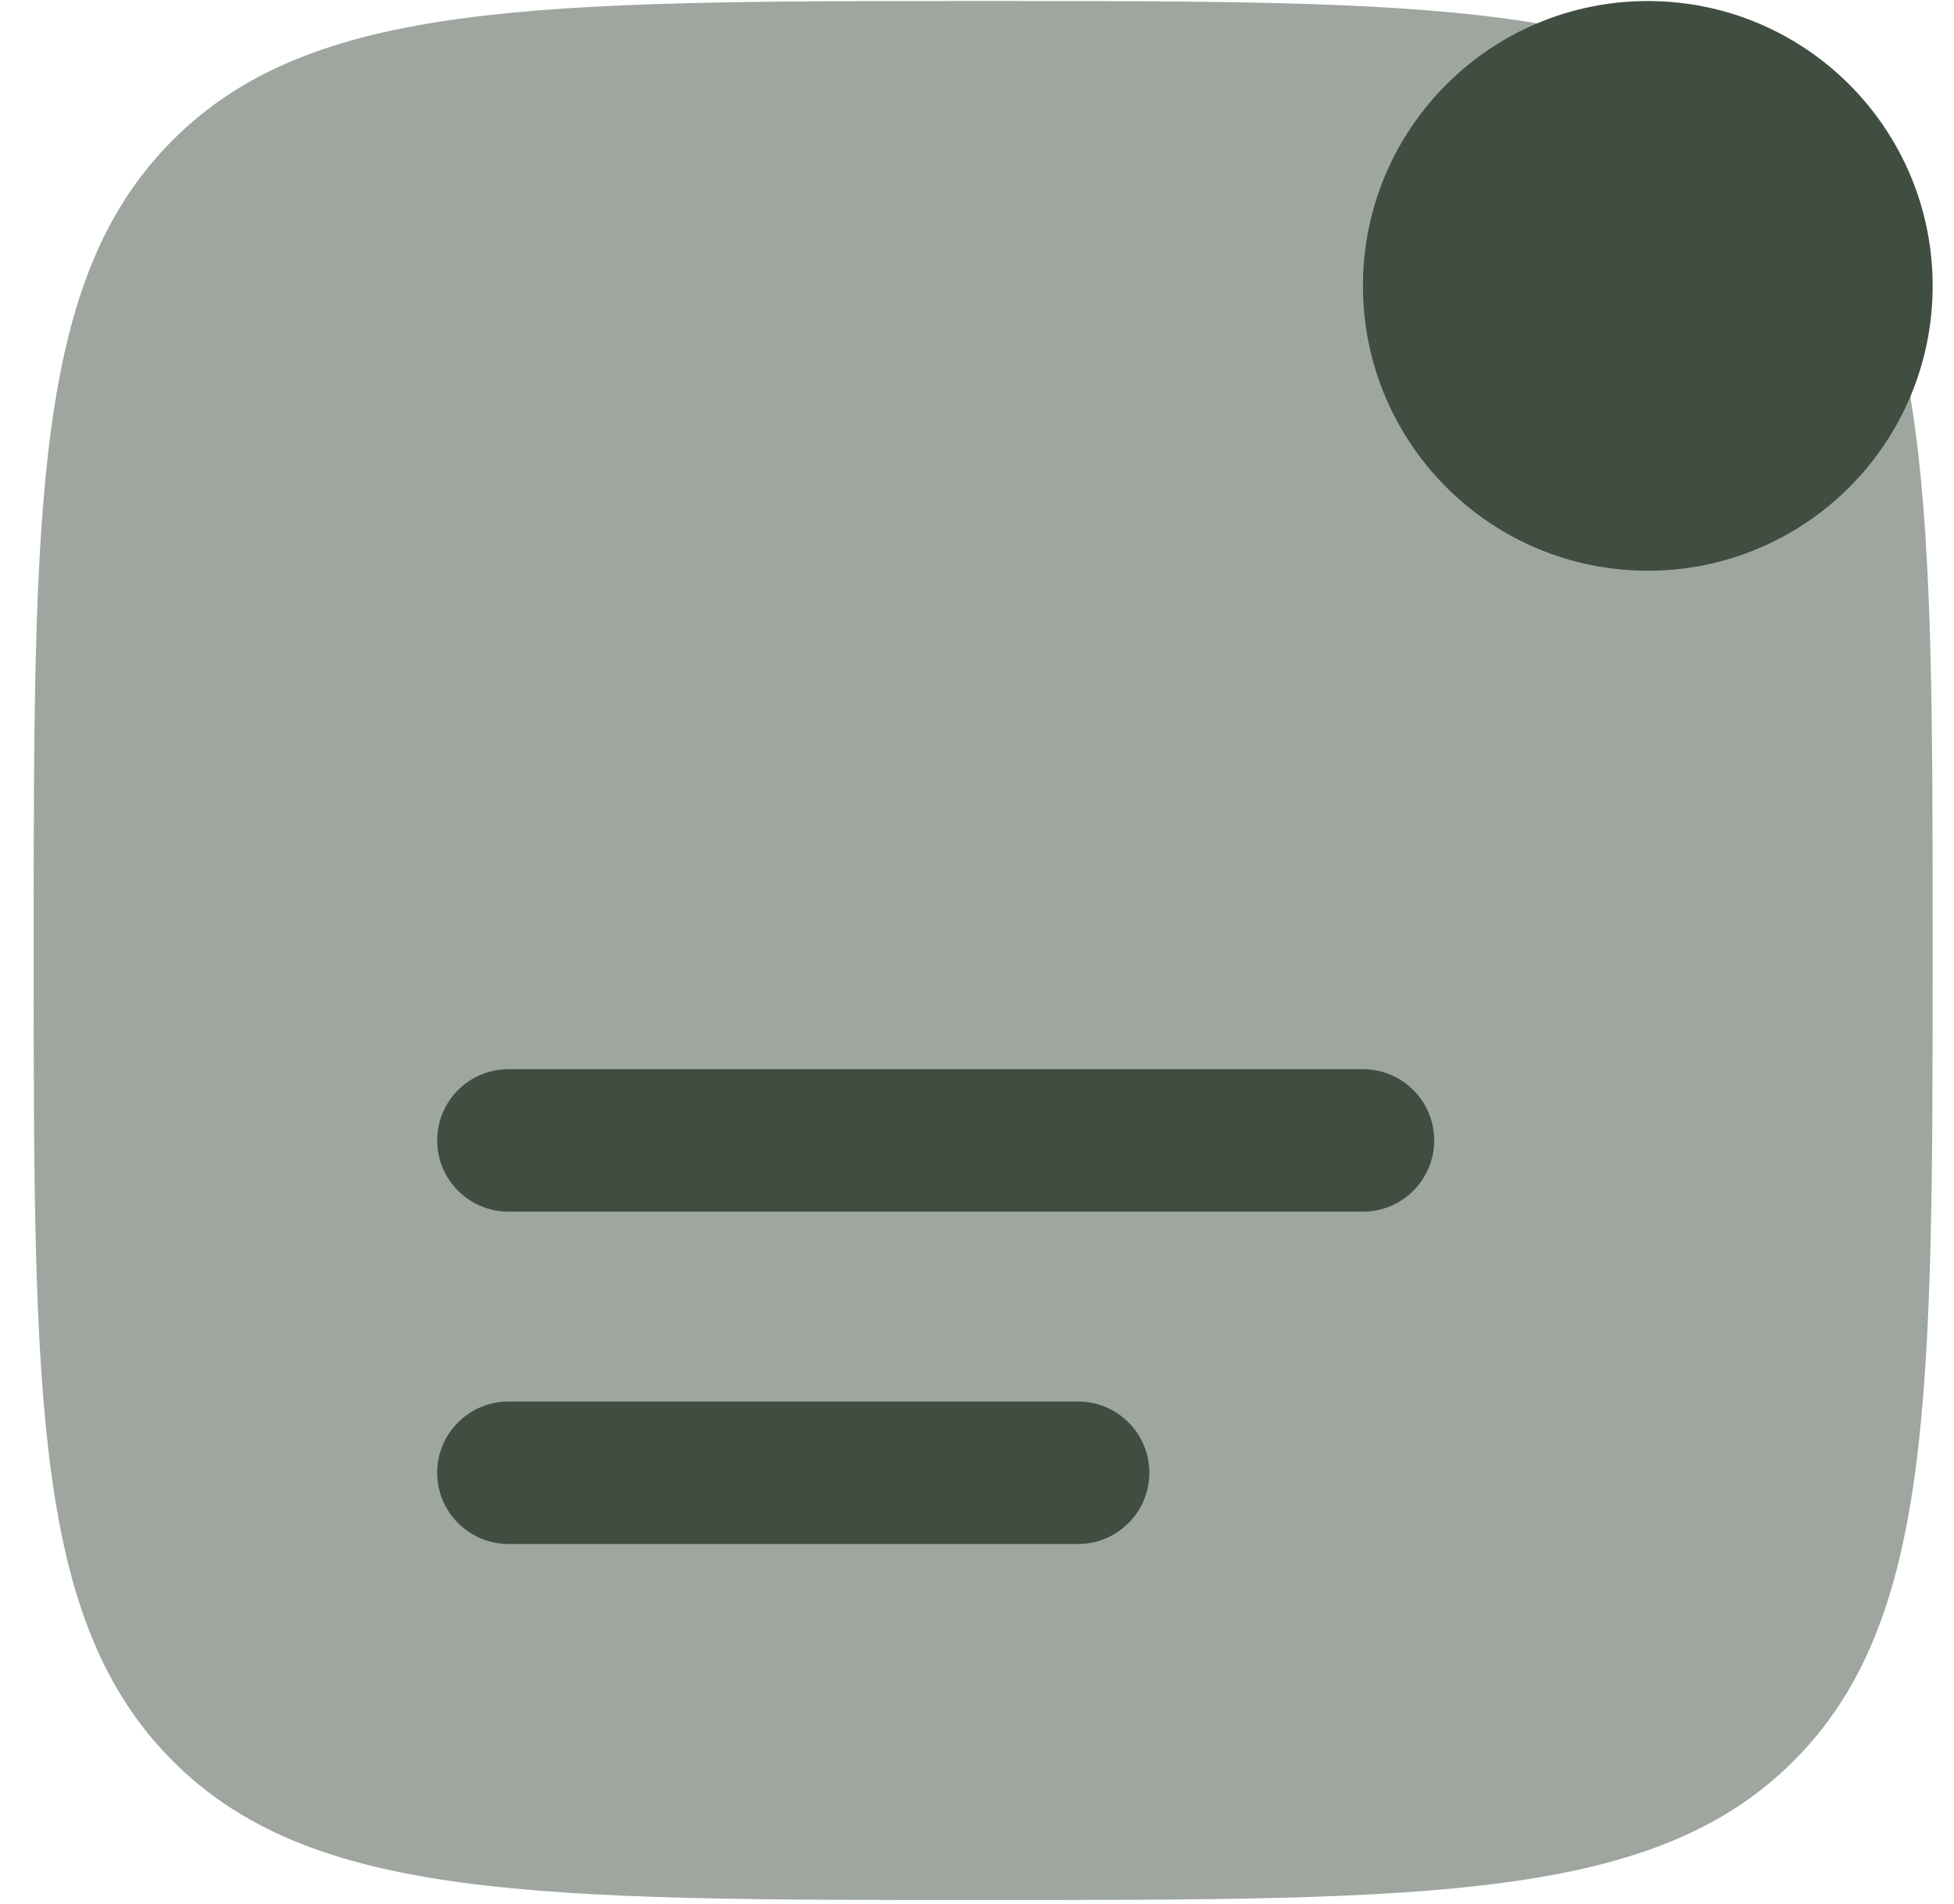 <svg width="39" height="38" viewBox="0 0 39 38" fill="none" xmlns="http://www.w3.org/2000/svg">
<path opacity="0.5" d="M38.574 18.971C38.574 27.904 38.574 32.371 35.799 35.147C33.023 37.922 28.557 37.922 19.623 37.922C10.69 37.922 6.223 37.922 3.448 35.147C0.672 32.371 0.672 27.904 0.672 18.971C0.672 10.038 0.672 5.571 3.448 2.796C6.223 0.02 10.69 0.02 19.623 0.02C28.557 0.02 33.023 0.02 35.799 2.796C38.574 5.571 38.574 10.038 38.574 18.971Z" fill="#3F4E41"/>
<path d="M10.148 27.973C9.363 27.973 8.726 28.609 8.726 29.394C8.726 30.179 9.363 30.816 10.148 30.816H21.518C22.303 30.816 22.94 30.179 22.94 29.394C22.94 28.609 22.303 27.973 21.518 27.973H10.148Z" fill="#3F4E41"/>
<path d="M10.148 21.34C9.363 21.34 8.726 21.976 8.726 22.761C8.726 23.546 9.363 24.183 10.148 24.183H27.203C27.988 24.183 28.625 23.546 28.625 22.761C28.625 21.976 27.988 21.34 27.203 21.34H10.148Z" fill="#3F4E41"/>
<path d="M38.574 5.706C38.574 8.846 36.029 11.391 32.889 11.391C29.749 11.391 27.203 8.846 27.203 5.706C27.203 2.566 29.749 0.021 32.889 0.021C36.029 0.021 38.574 2.566 38.574 5.706Z" fill="#3F4E41"/>
</svg>
